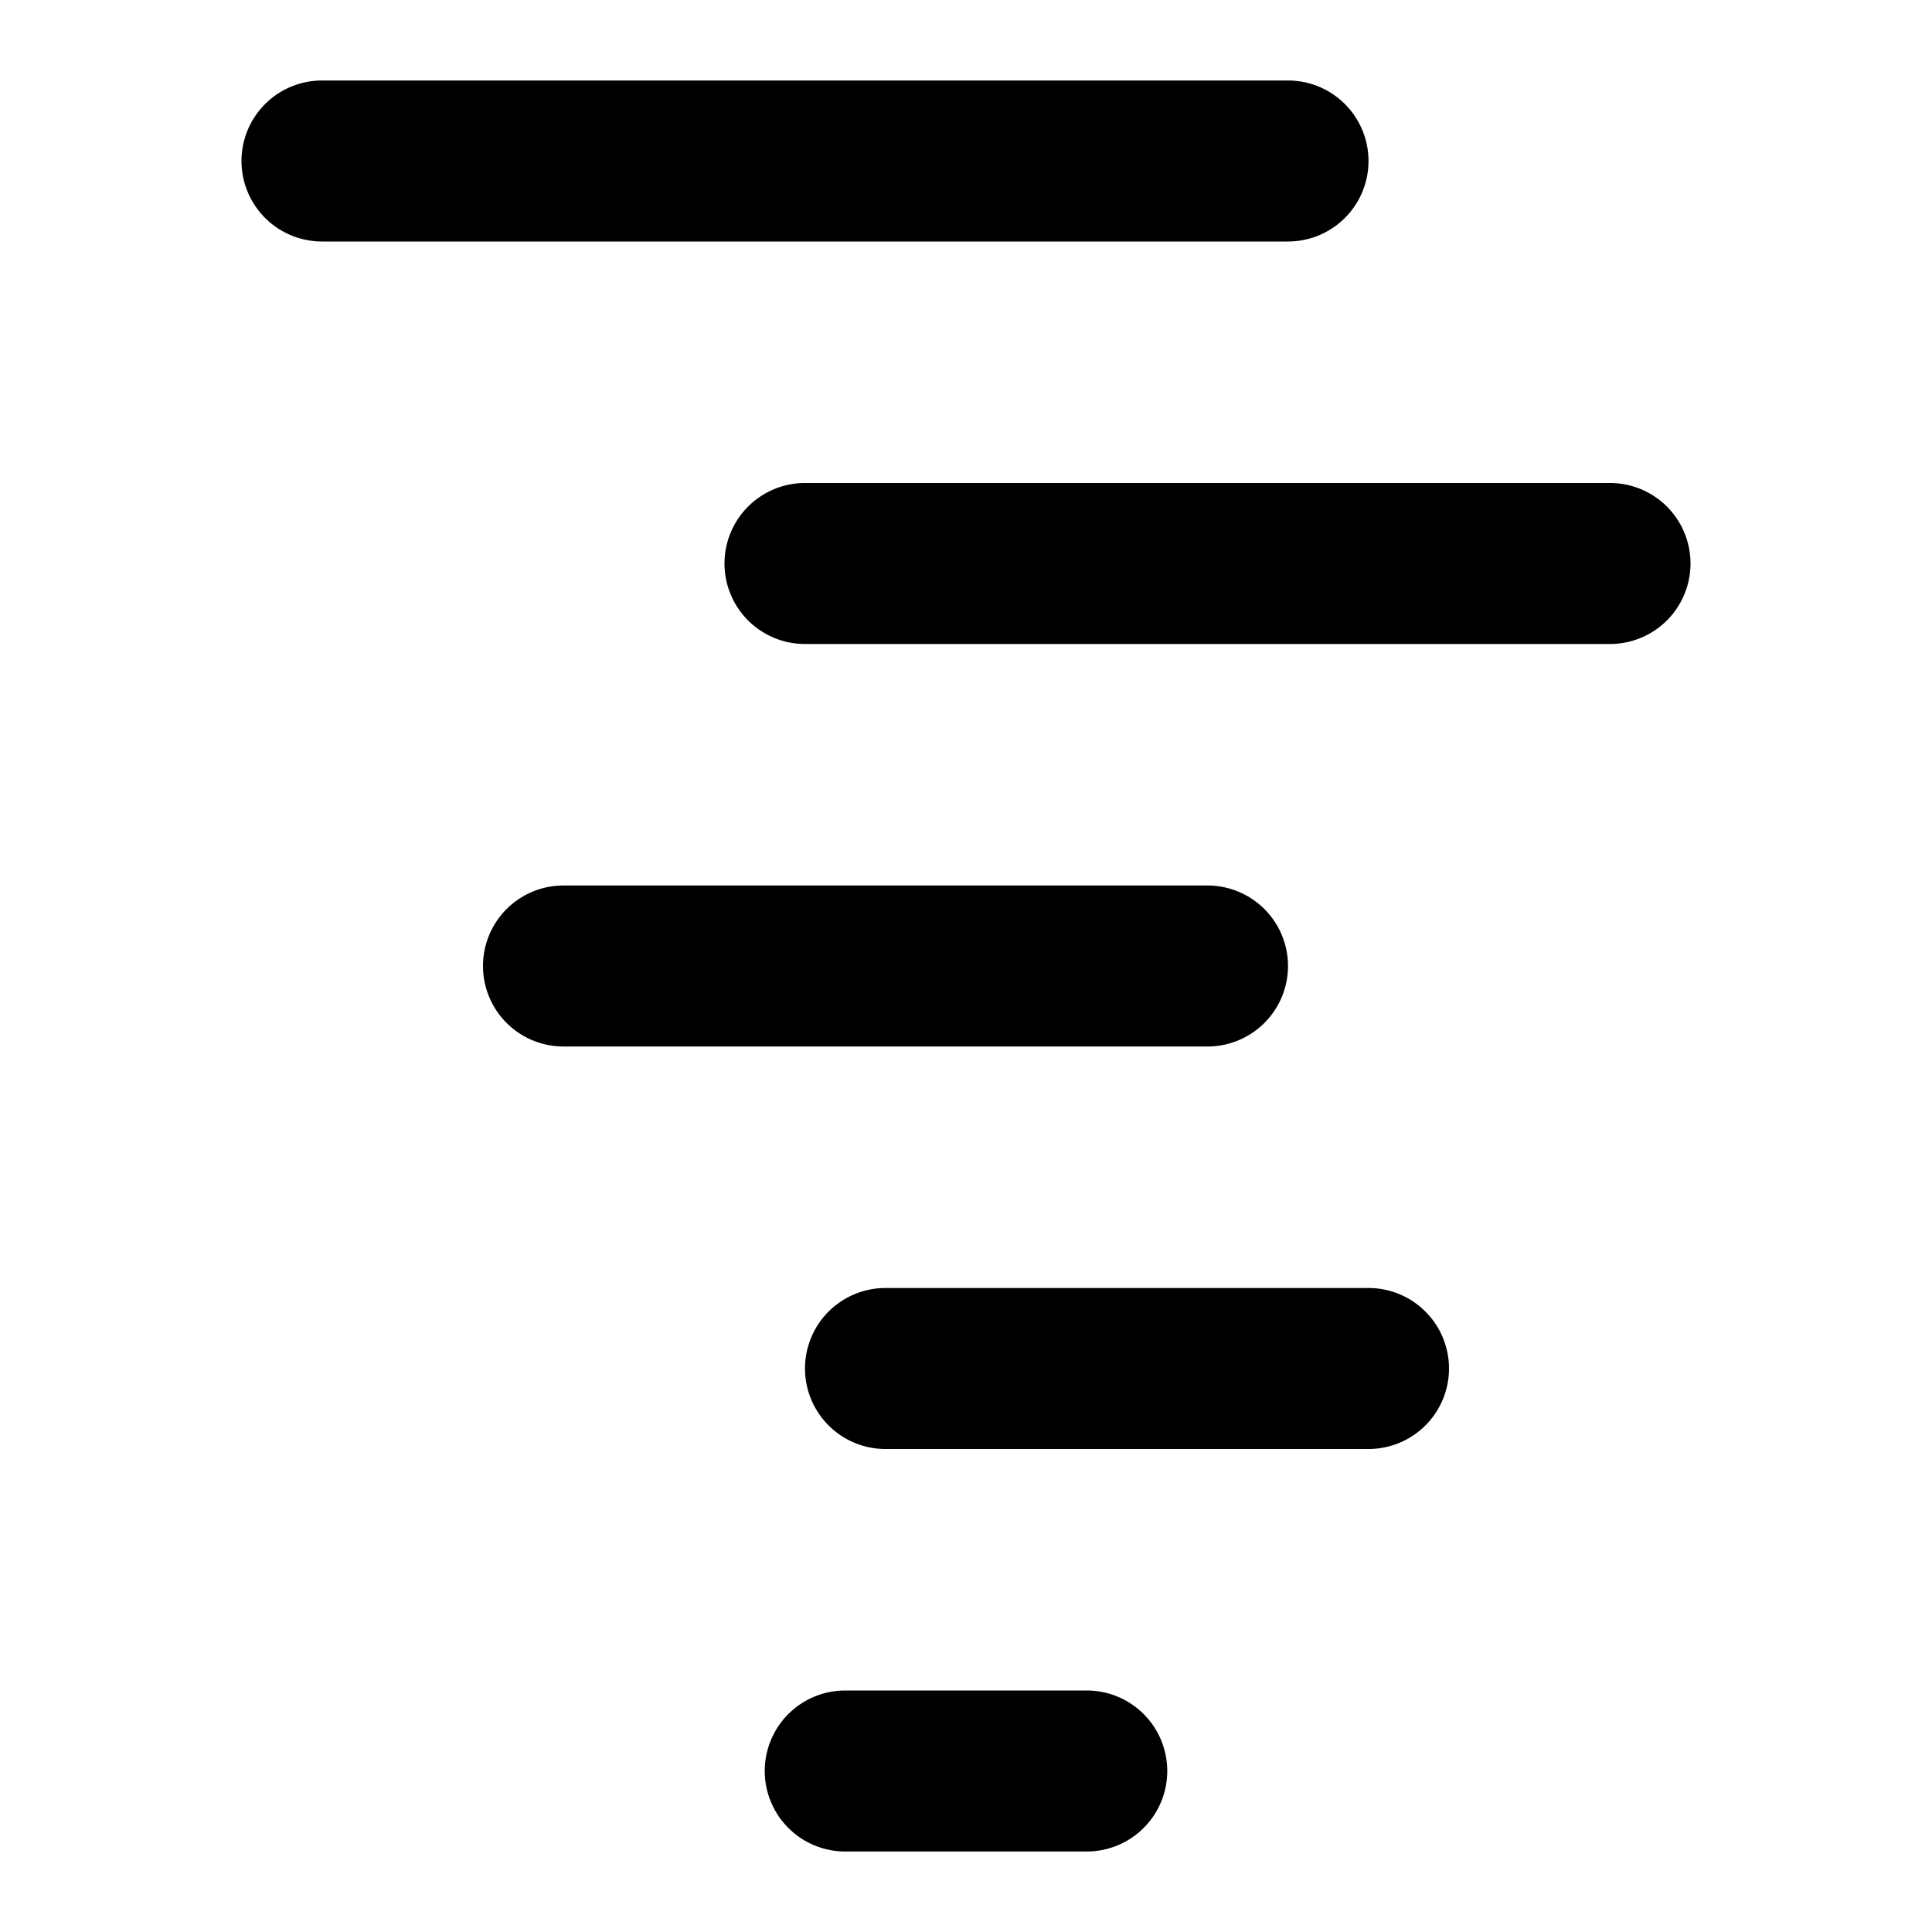 <?xml version="1.0" encoding="utf-8"?><!-- Uploaded to: SVG Repo, www.svgrepo.com, Generator: SVG Repo Mixer Tools -->
<svg fill="#000000" width="800px" height="800px" viewBox="0 0 24 24" xmlns="http://www.w3.org/2000/svg"><path d="M3,2A1,1,0,0,1,4,1H16a1,1,0,0,1,0,2H4A1,1,0,0,1,3,2ZM9,7a1,1,0,0,0,1,1H20a1,1,0,0,0,0-2H10A1,1,0,0,0,9,7Zm7,5a1,1,0,0,0-1-1H7a1,1,0,0,0,0,2h8A1,1,0,0,0,16,12Zm2,5a1,1,0,0,0-1-1H11a1,1,0,0,0,0,2h6A1,1,0,0,0,18,17Zm-7.5,6h3a1,1,0,0,0,0-2h-3a1,1,0,0,0,0,2Z"/></svg>
